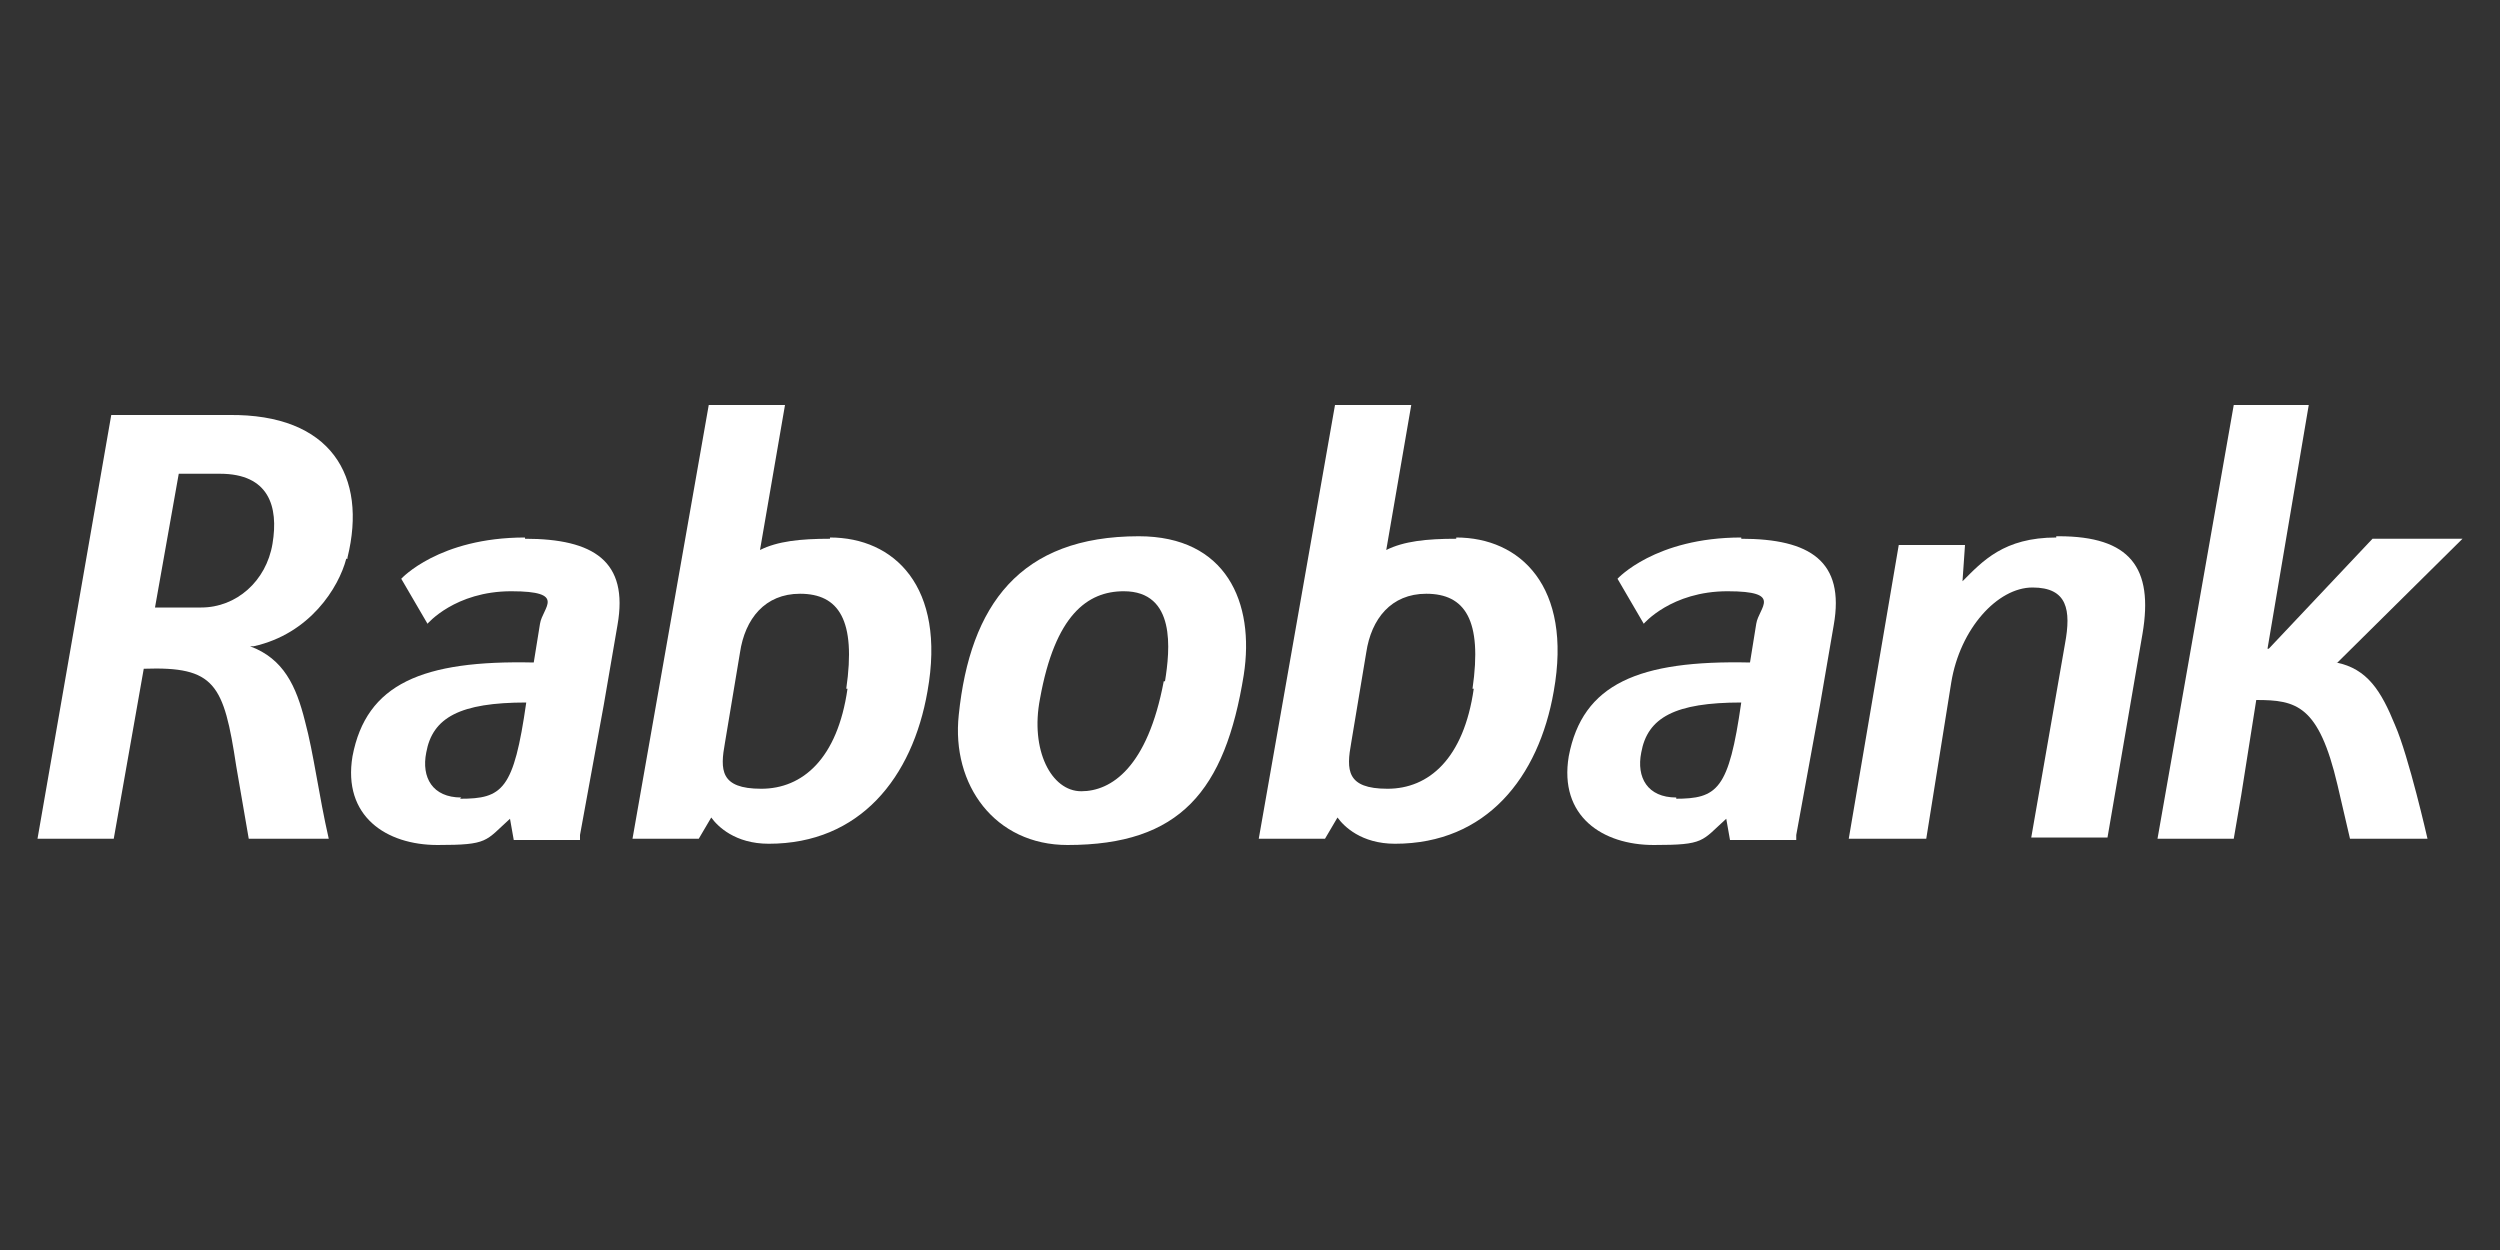 <?xml version="1.0" encoding="UTF-8"?>
<svg id="Laag_1" xmlns="http://www.w3.org/2000/svg" width="200" height="100" version="1.1" viewBox="0 0 200 100">
  <rect x="0" y="0" width="200" height="100" fill="#333333" stroke="none"/>
  <!-- Generator: Adobe Illustrator 29.4.0, SVG Export Plug-In . SVG Version: 2.1.0 Build 152)  -->
  <defs>
    <style>
      .st0 {
        fill: #fff;
      }

      .st1 {
        display: none;
      }
    </style>
  </defs>
  <g id="Laag_2" class="st1">
    <rect x="-6.4" y="-4.9" width="209.7" height="107.2"/>
  </g>
  <g id="Laag_11" data-name="Laag_1">
    <g>
      <path class="st0" d="M66.4,43.1c-2.4,0-4.2.2-5.6.9l2-11.6h-6.1l-6.1,34.7h5.3l1-1.7c.5.7,1.9,2.1,4.6,2.1,7.3,0,11.5-5.3,12.7-12.2,1.5-8.4-2.7-12.3-7.8-12.3h0ZM67.8,55.1c-.8,5.6-3.6,8-6.9,8s-3.3-1.5-2.9-3.7l1.2-7.2c.4-2.7,2-4.7,4.8-4.7h0c3.1,0,4.5,2.1,3.7,7.6h.1Z"/>
      <path class="st0" d="M42,43c-6.9,0-9.9,3.3-9.9,3.3l2.1,3.6s2.2-2.6,6.7-2.6,2.5,1.3,2.3,2.6l-.5,3.1c-8.9-.2-13.4,1.7-14.5,7.5-.8,4.8,2.7,7.1,6.8,7.1s3.8-.3,5.8-2.1l.3,1.7h5.3v-.4l1.9-10.4,1.1-6.4c.9-5.1-1.9-6.9-7.4-6.9h0ZM36.9,63.8c-2.3,0-3.2-1.6-2.8-3.6.5-2.8,2.7-4,8-4-1,7-1.9,7.7-5.3,7.7h0Z"/>
      <path class="st0" d="M164.5,43c-4.2,0-5.9,1.9-7.5,3.5l.2-2.9h-5.3l-4,23.5h6.2l2-12.5c.7-4.3,3.7-7.6,6.5-7.6s3.1,1.8,2.6,4.5l-2.7,15.5h6.1l2.8-16.3c.9-5.3-1-7.8-6.7-7.8h-.2Z"/>
      <path class="st0" d="M187,53l10-9.9h-7.2l-8.3,8.8h-.1l3.3-19.5h-6l-6.1,34.7h6.1l.6-3.5,1.2-7.6c3.2,0,5,.4,6.5,6.8l1,4.3h6.2s-1.5-6.6-2.6-9.1c-1.1-2.7-2.2-4.5-4.7-5h.1Z"/>
      <path class="st0" d="M139.3,43c-6.9,0-9.9,3.3-9.9,3.3l2.1,3.6s2.2-2.6,6.7-2.6,2.5,1.3,2.3,2.6l-.5,3.1c-8.9-.2-13.4,1.7-14.5,7.5-.8,4.8,2.7,7.1,6.8,7.1s3.8-.3,5.8-2.1l.3,1.7h5.3v-.4l1.9-10.4,1.1-6.4c.9-5.1-1.9-6.9-7.4-6.9h0ZM134.1,63.8c-2.3,0-3.2-1.6-2.8-3.6.5-2.8,2.7-4,8-4-1,7-1.9,7.7-5.3,7.7h.1Z"/>
      <path class="st0" d="M116.5,43.1c-2.4,0-4.2.2-5.6.9l2-11.6h-6.1l-6.1,34.7h5.3l1-1.7c.5.7,1.9,2.1,4.6,2.1,7.3,0,11.5-5.3,12.7-12.2,1.5-8.4-2.7-12.3-7.8-12.3h0ZM117.9,55.1c-.8,5.6-3.6,8-6.9,8s-3.3-1.5-2.9-3.7l1.2-7.2c.4-2.7,2-4.7,4.8-4.7h0c3.1,0,4.5,2.1,3.7,7.6h.1Z"/>
      <path class="st0" d="M27.8,44.6c1.6-6.5-1.3-11.5-9.5-11.4h-9.4l-5.9,33.9h6.1l2.4-13.6c5.7-.2,6.4,1.2,7.4,7.8l1,5.8h6.4c-.8-3.5-1.2-6.8-1.9-9.4-.7-2.8-1.7-5-4.4-6h.3c4.5-1,6.8-4.7,7.4-7h.1ZM16,48.6h-3.6l1.9-10.7h3.3c3.9,0,4.7,2.6,4.2,5.6s-2.9,5.1-5.7,5.1h0Z"/>
      <path class="st0" d="M91.1,42.9c-9.5,0-13.5,5.5-14.4,14.3-.6,5.6,2.9,10.4,8.7,10.4,9,0,12.6-4.3,14.1-13.6.9-5.8-1.4-11.1-8.4-11.1ZM93.1,54.5c-1.3,6.9-4.2,8.8-6.6,8.8s-4.1-3.3-3.3-7.4c1.2-6.7,3.8-8.6,6.7-8.6,4.2,0,3.7,4.7,3.3,7.2h0Z"/>
    </g>
  </g>
</svg>